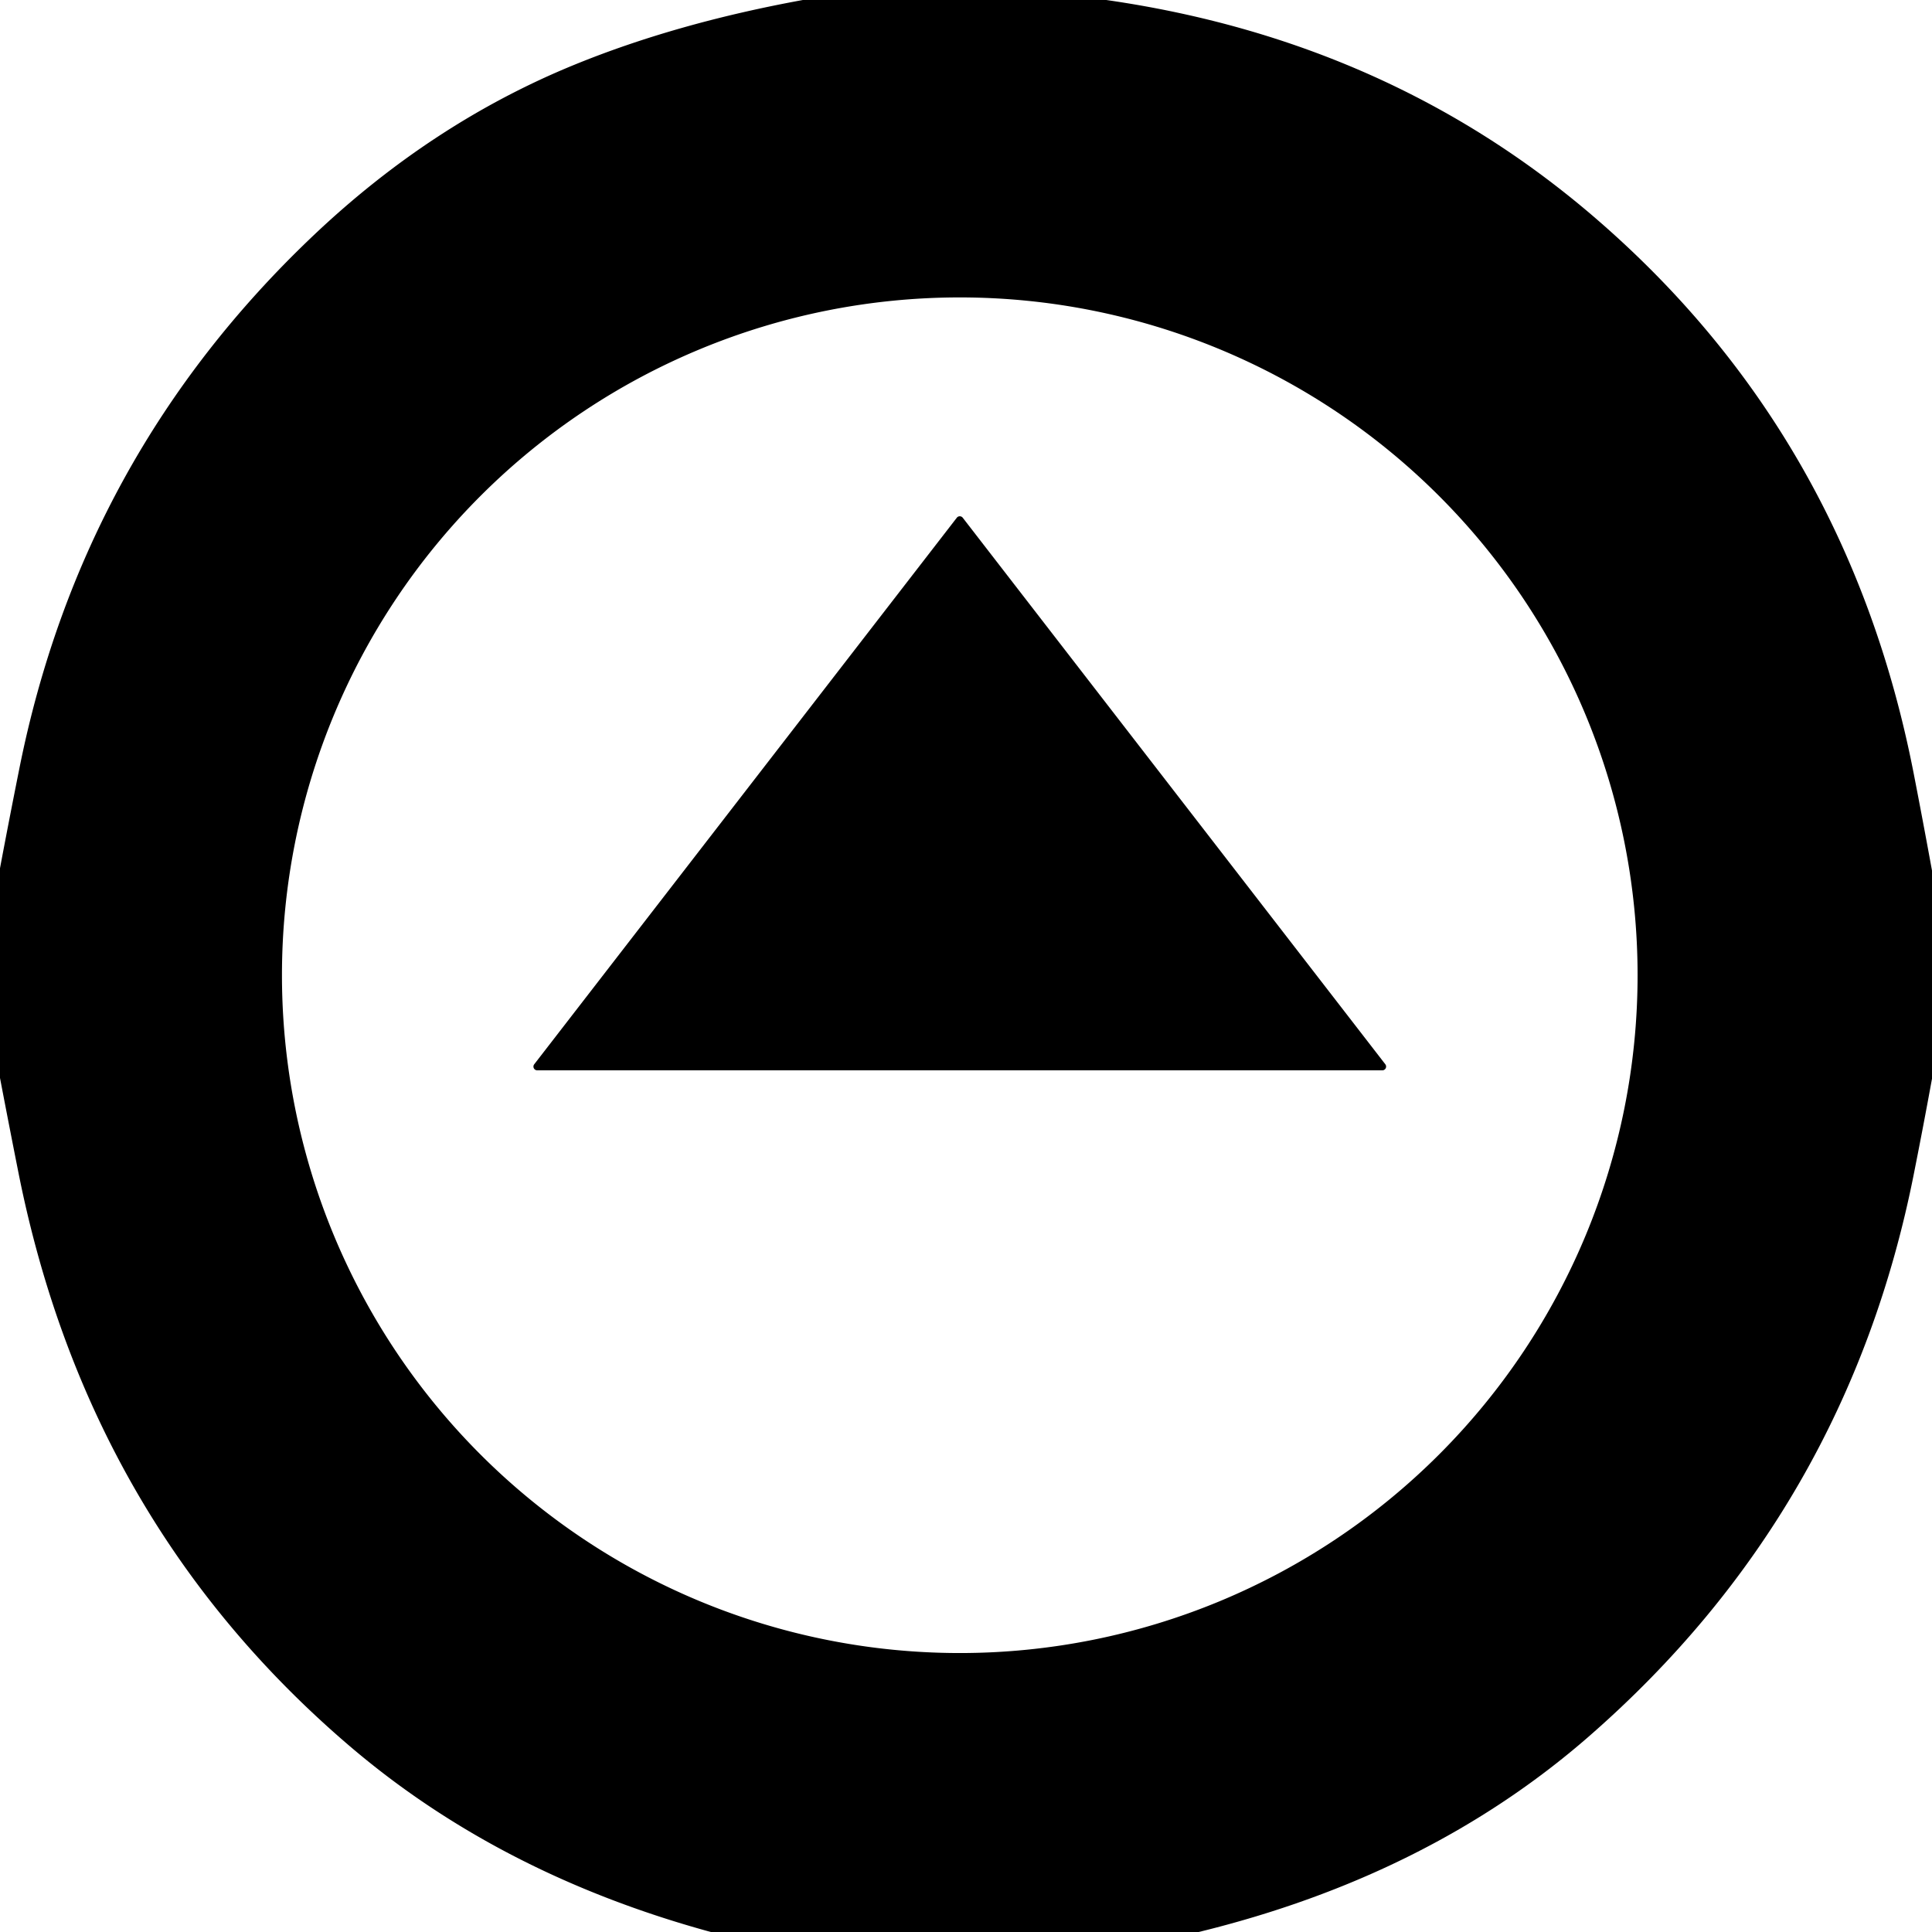 <?xml version="1.0" encoding="UTF-8" standalone="no"?>
<!DOCTYPE svg PUBLIC "-//W3C//DTD SVG 1.1//EN" "http://www.w3.org/Graphics/SVG/1.1/DTD/svg11.dtd">
<svg xmlns="http://www.w3.org/2000/svg" version="1.1" viewBox="0.00 0.00 180.00 180.00">
<path fill="#000000" d="
  M 74.80 0.00
  L 103.07 0.00
  Q 129.38 3.78 148.51 20.21
  Q 172.13 40.50 178.29 72.04
  Q 179.17 76.56 180.00 81.11
  L 180.00 100.50
  Q 179.20 104.89 178.34 109.21
  Q 172.13 140.77 148.02 161.79
  Q 133.15 174.75 111.68 180.00
  L 66.23 180.00
  Q 46.58 174.63 32.58 162.68
  Q 8.19 141.85 1.71 109.21
  Q 0.84 104.83 0.00 100.43
  L 0.00 80.89
  Q 0.87 76.26 1.79 71.67
  Q 7.62 42.41 29.19 21.95
  Q 40.25 11.46 53.50 6.04
  Q 62.99 2.16 74.80 0.00
  Z
  M 152.57 90.86
  A 63.15 63.15 0.0 0 0 89.42 27.71
  A 63.15 63.15 0.0 0 0 26.27 90.86
  A 63.15 63.15 0.0 0 0 89.42 154.01
  A 63.15 63.15 0.0 0 0 152.57 90.86
  Z"
/>
<path fill="#000000" d="
  M 49.77 99.16
  L 89.14 48.24
  A 0.35 0.35 0.0 0 1 89.70 48.24
  L 129.07 99.16
  A 0.35 0.35 0.0 0 1 128.80 99.72
  L 50.04 99.72
  A 0.35 0.35 0.0 0 1 49.77 99.16
  Z"
/>
</svg>

